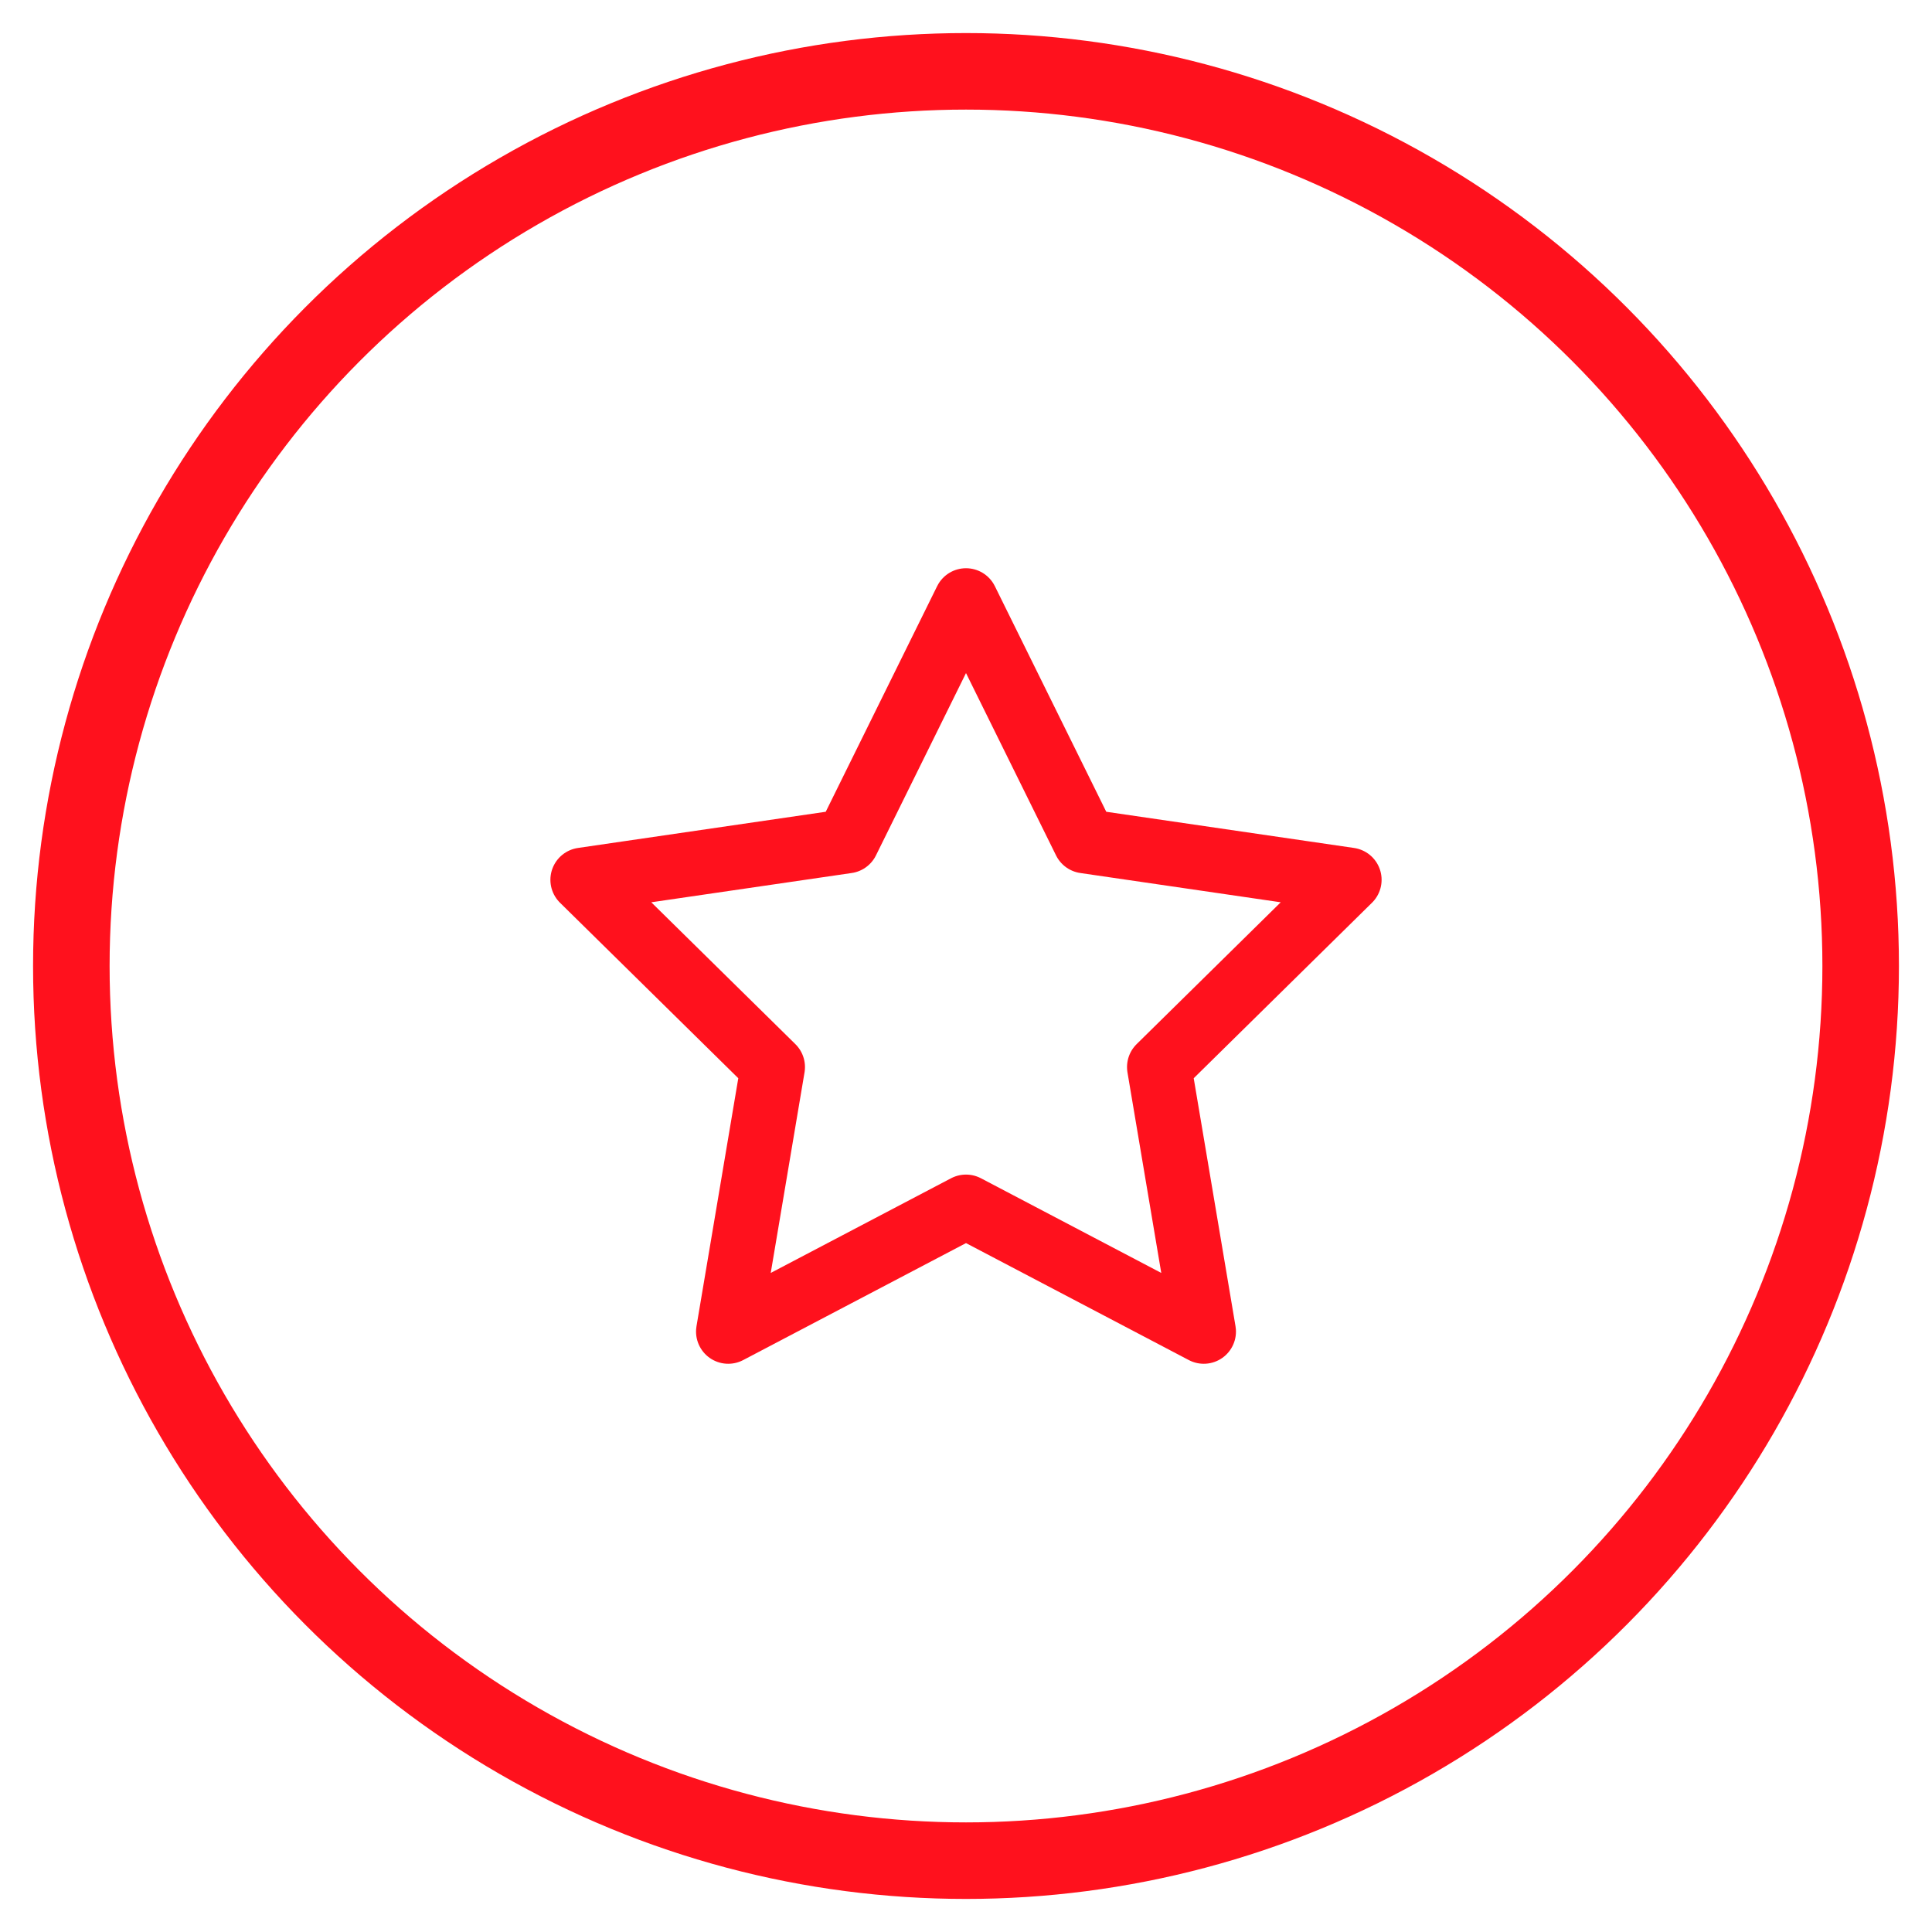 <?xml version="1.0" encoding="UTF-8"?> <!-- Generator: Adobe Illustrator 21.1.0, SVG Export Plug-In . SVG Version: 6.00 Build 0) --> <svg xmlns="http://www.w3.org/2000/svg" xmlns:xlink="http://www.w3.org/1999/xlink" id="Layer_1" x="0px" y="0px" viewBox="0 0 65 65" style="enable-background:new 0 0 65 65;" xml:space="preserve"> <style type="text/css"> .st0{fill:none;stroke:#FF111D;stroke-width:2.575;stroke-miterlimit:10;} .st1{fill:none;stroke:#FF111D;stroke-width:2.165;stroke-linecap:round;stroke-linejoin:round;stroke-miterlimit:10;} .st2{fill:#E93F00;} .st3{fill:none;stroke:#FFFFFF;stroke-width:0.75;stroke-linecap:round;stroke-miterlimit:10;} .st4{fill:none;stroke:#000000;stroke-width:0.75;stroke-linecap:round;stroke-miterlimit:10;} .st5{fill:#E80000;} .st6{fill:#FFFFFF;} .st7{fill:none;stroke:#E93F00;stroke-width:4;stroke-miterlimit:10;} .st8{fill:none;stroke:#FF111D;stroke-width:2.608;stroke-miterlimit:10;} .st9{fill:none;stroke:#FF111D;stroke-width:2.605;stroke-miterlimit:10;} </style> <g> <circle class="st0" cx="32.5" cy="32.5" r="30.1"></circle> <polygon class="st1" points="32.5,20.2 36.5,28.3 45.4,29.6 39,35.9 40.5,44.8 32.5,40.6 24.5,44.8 26,35.9 19.6,29.6 28.5,28.3 "></polygon> </g> </svg> 